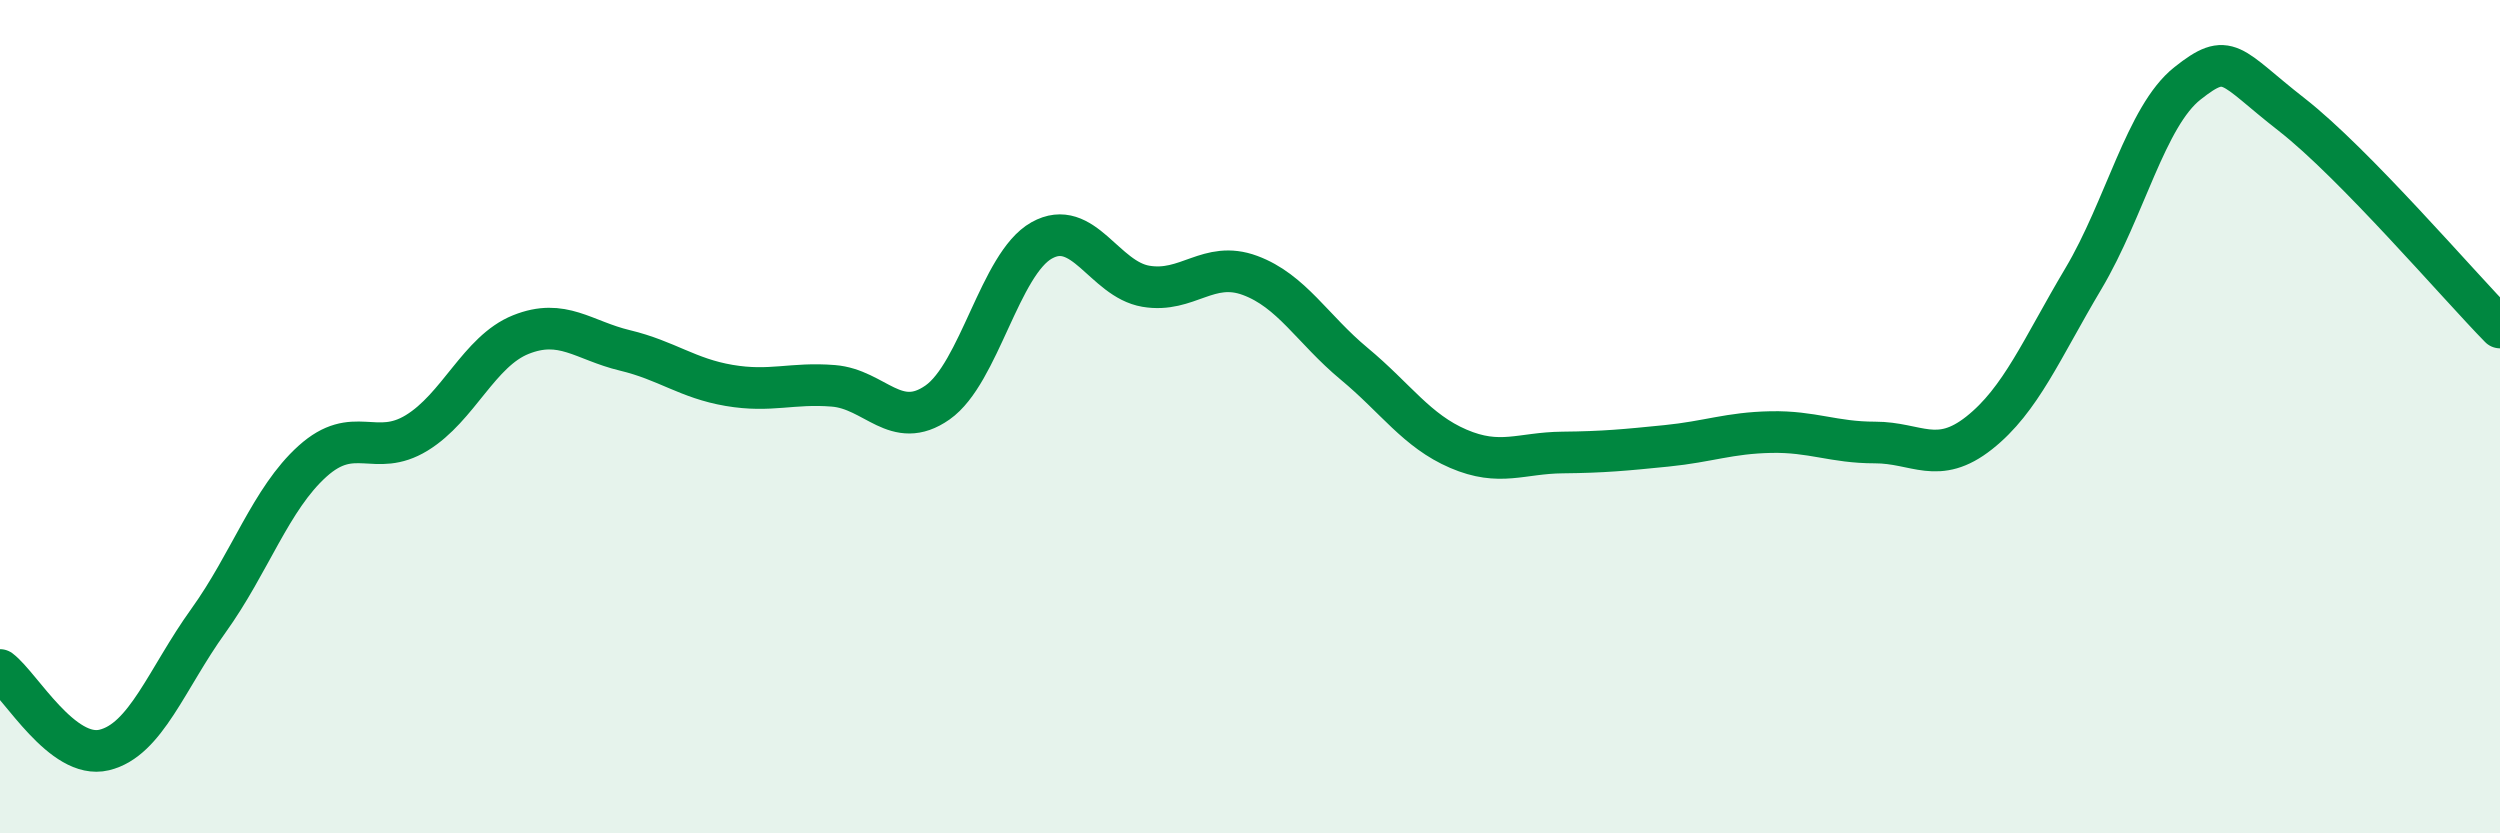 
    <svg width="60" height="20" viewBox="0 0 60 20" xmlns="http://www.w3.org/2000/svg">
      <path
        d="M 0,16.08 C 0.5,16.46 1.5,18.24 2.5,18 C 3.5,17.76 4,16.29 5,14.9 C 6,13.51 6.5,11.97 7.5,11.07 C 8.5,10.17 9,11 10,10.39 C 11,9.78 11.5,8.43 12.5,8.03 C 13.5,7.63 14,8.17 15,8.41 C 16,8.65 16.5,9.08 17.5,9.25 C 18.5,9.42 19,9.18 20,9.26 C 21,9.34 21.5,10.36 22.5,9.66 C 23.5,8.96 24,6.33 25,5.77 C 26,5.21 26.5,6.7 27.5,6.87 C 28.5,7.04 29,6.24 30,6.61 C 31,6.98 31.5,7.9 32.5,8.73 C 33.5,9.56 34,10.34 35,10.77 C 36,11.2 36.5,10.87 37.5,10.86 C 38.5,10.85 39,10.8 40,10.7 C 41,10.6 41.5,10.39 42.5,10.37 C 43.5,10.35 44,10.62 45,10.62 C 46,10.62 46.5,11.18 47.5,10.39 C 48.5,9.6 49,8.37 50,6.69 C 51,5.01 51.5,2.79 52.5,2 C 53.5,1.21 53.5,1.58 55,2.75 C 56.5,3.92 59,6.84 60,7.86L60 20L0 20Z"
        fill="#008740"
        opacity="0.1"
        stroke-linecap="round"
        stroke-linejoin="round"
      />
      <path
        d="M 0,16.08 C 0.5,16.46 1.5,18.24 2.5,18 C 3.5,17.76 4,16.29 5,14.9 C 6,13.51 6.5,11.97 7.5,11.07 C 8.5,10.17 9,11 10,10.39 C 11,9.78 11.5,8.43 12.5,8.03 C 13.5,7.63 14,8.17 15,8.41 C 16,8.65 16.5,9.08 17.5,9.25 C 18.5,9.42 19,9.18 20,9.26 C 21,9.34 21.5,10.36 22.5,9.66 C 23.5,8.96 24,6.33 25,5.77 C 26,5.21 26.5,6.7 27.5,6.87 C 28.5,7.04 29,6.24 30,6.61 C 31,6.98 31.5,7.9 32.5,8.73 C 33.5,9.56 34,10.34 35,10.77 C 36,11.2 36.5,10.87 37.5,10.86 C 38.5,10.85 39,10.8 40,10.7 C 41,10.6 41.5,10.39 42.5,10.37 C 43.5,10.35 44,10.62 45,10.62 C 46,10.62 46.5,11.18 47.5,10.39 C 48.5,9.6 49,8.37 50,6.69 C 51,5.01 51.5,2.79 52.5,2 C 53.5,1.21 53.5,1.58 55,2.75 C 56.5,3.92 59,6.84 60,7.86"
        stroke="#008740"
        stroke-width="1"
        fill="none"
        stroke-linecap="round"
        stroke-linejoin="round"
      />
    </svg>
  